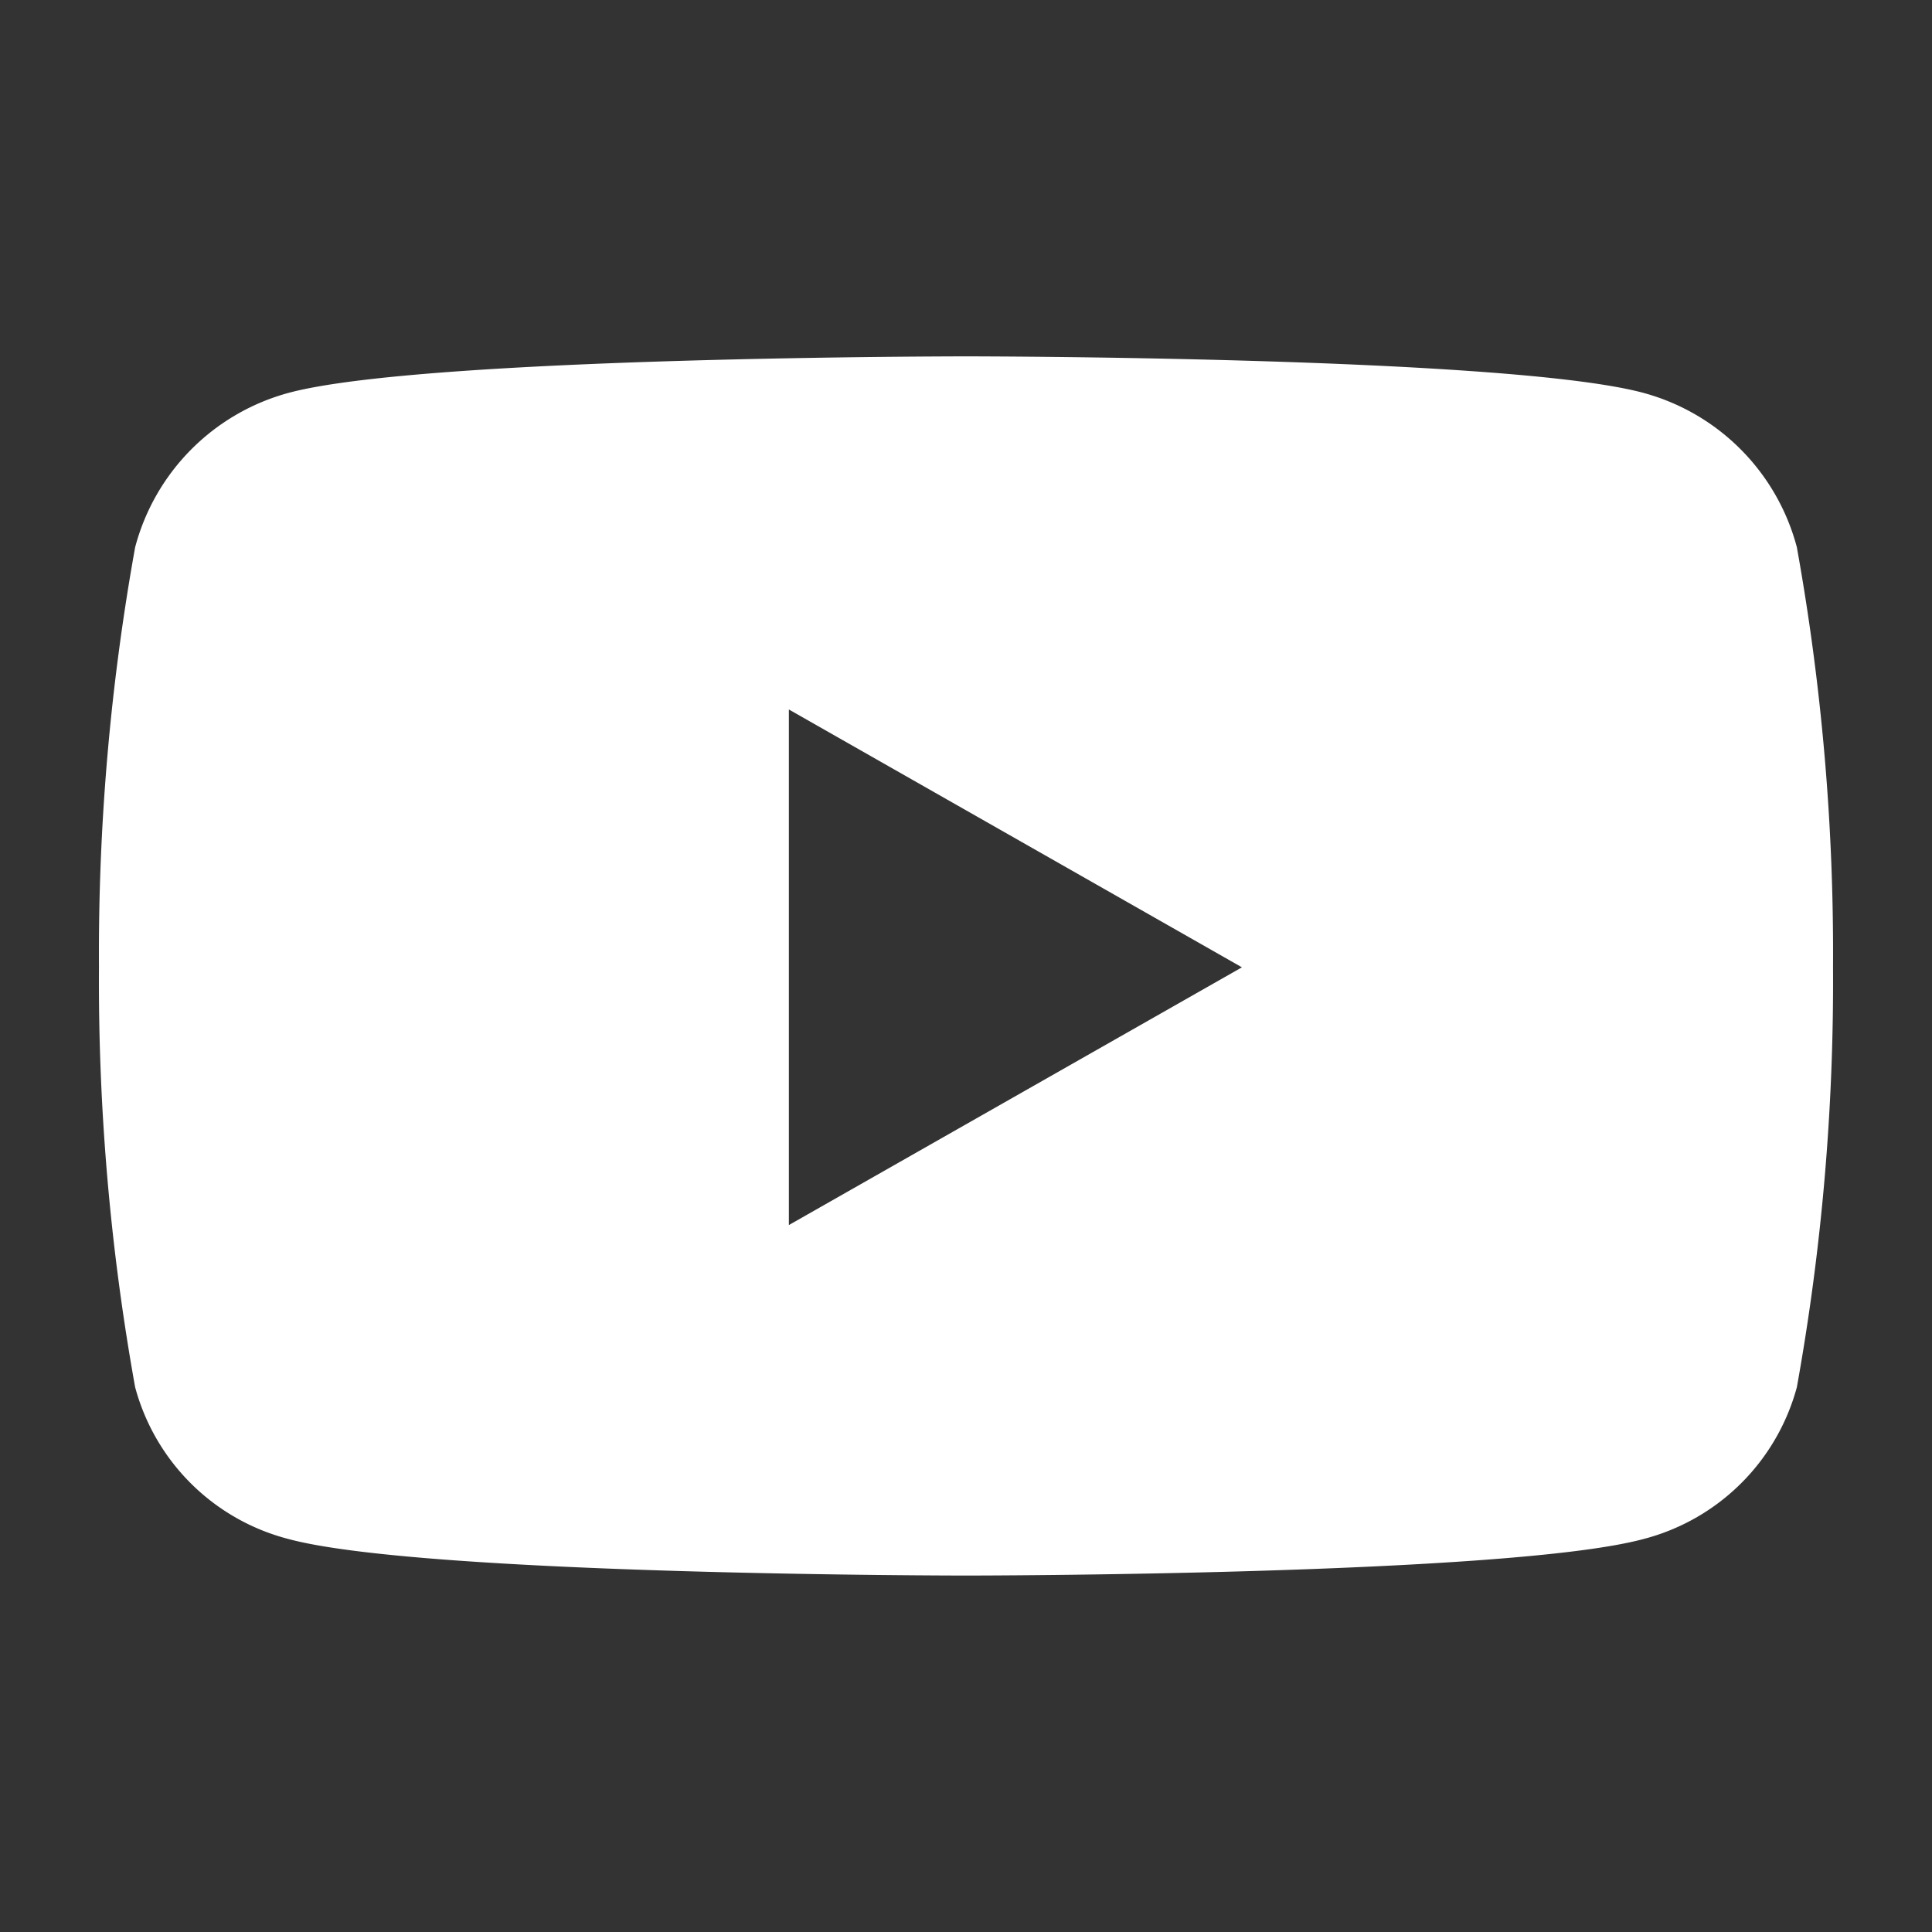 <svg id="Grupo_9293" data-name="Grupo 9293" xmlns="http://www.w3.org/2000/svg" width="22" height="22" viewBox="0 0 22 22">
  <rect x="0" y="0" width="22" height="22" fill="#333333" stroke="none"/>
  <path id="youtube" d="M20.207,5.922a2.478,2.478,0,0,0-1.746-1.757c-1.54-.416-7.715-.416-7.715-.416s-6.175,0-7.715.416A2.478,2.478,0,0,0,1.285,5.922a26.057,26.057,0,0,0-.412,4.783,26.057,26.057,0,0,0,.412,4.783,2.44,2.44,0,0,0,1.746,1.728c1.54.416,7.715.416,7.715.416s6.175,0,7.715-.416a2.446,2.446,0,0,0,1.746-1.728,26.057,26.057,0,0,0,.412-4.783,26.057,26.057,0,0,0-.412-4.783ZM8.729,13.641V7.77l5.159,2.936L8.729,13.641Z" transform="translate(0.254 0.309)" fill="#fff"/>
  <path id="Trazado_13417" data-name="Trazado 13417" d="M0,0H22V22H0Z" fill="none"/>
</svg>
